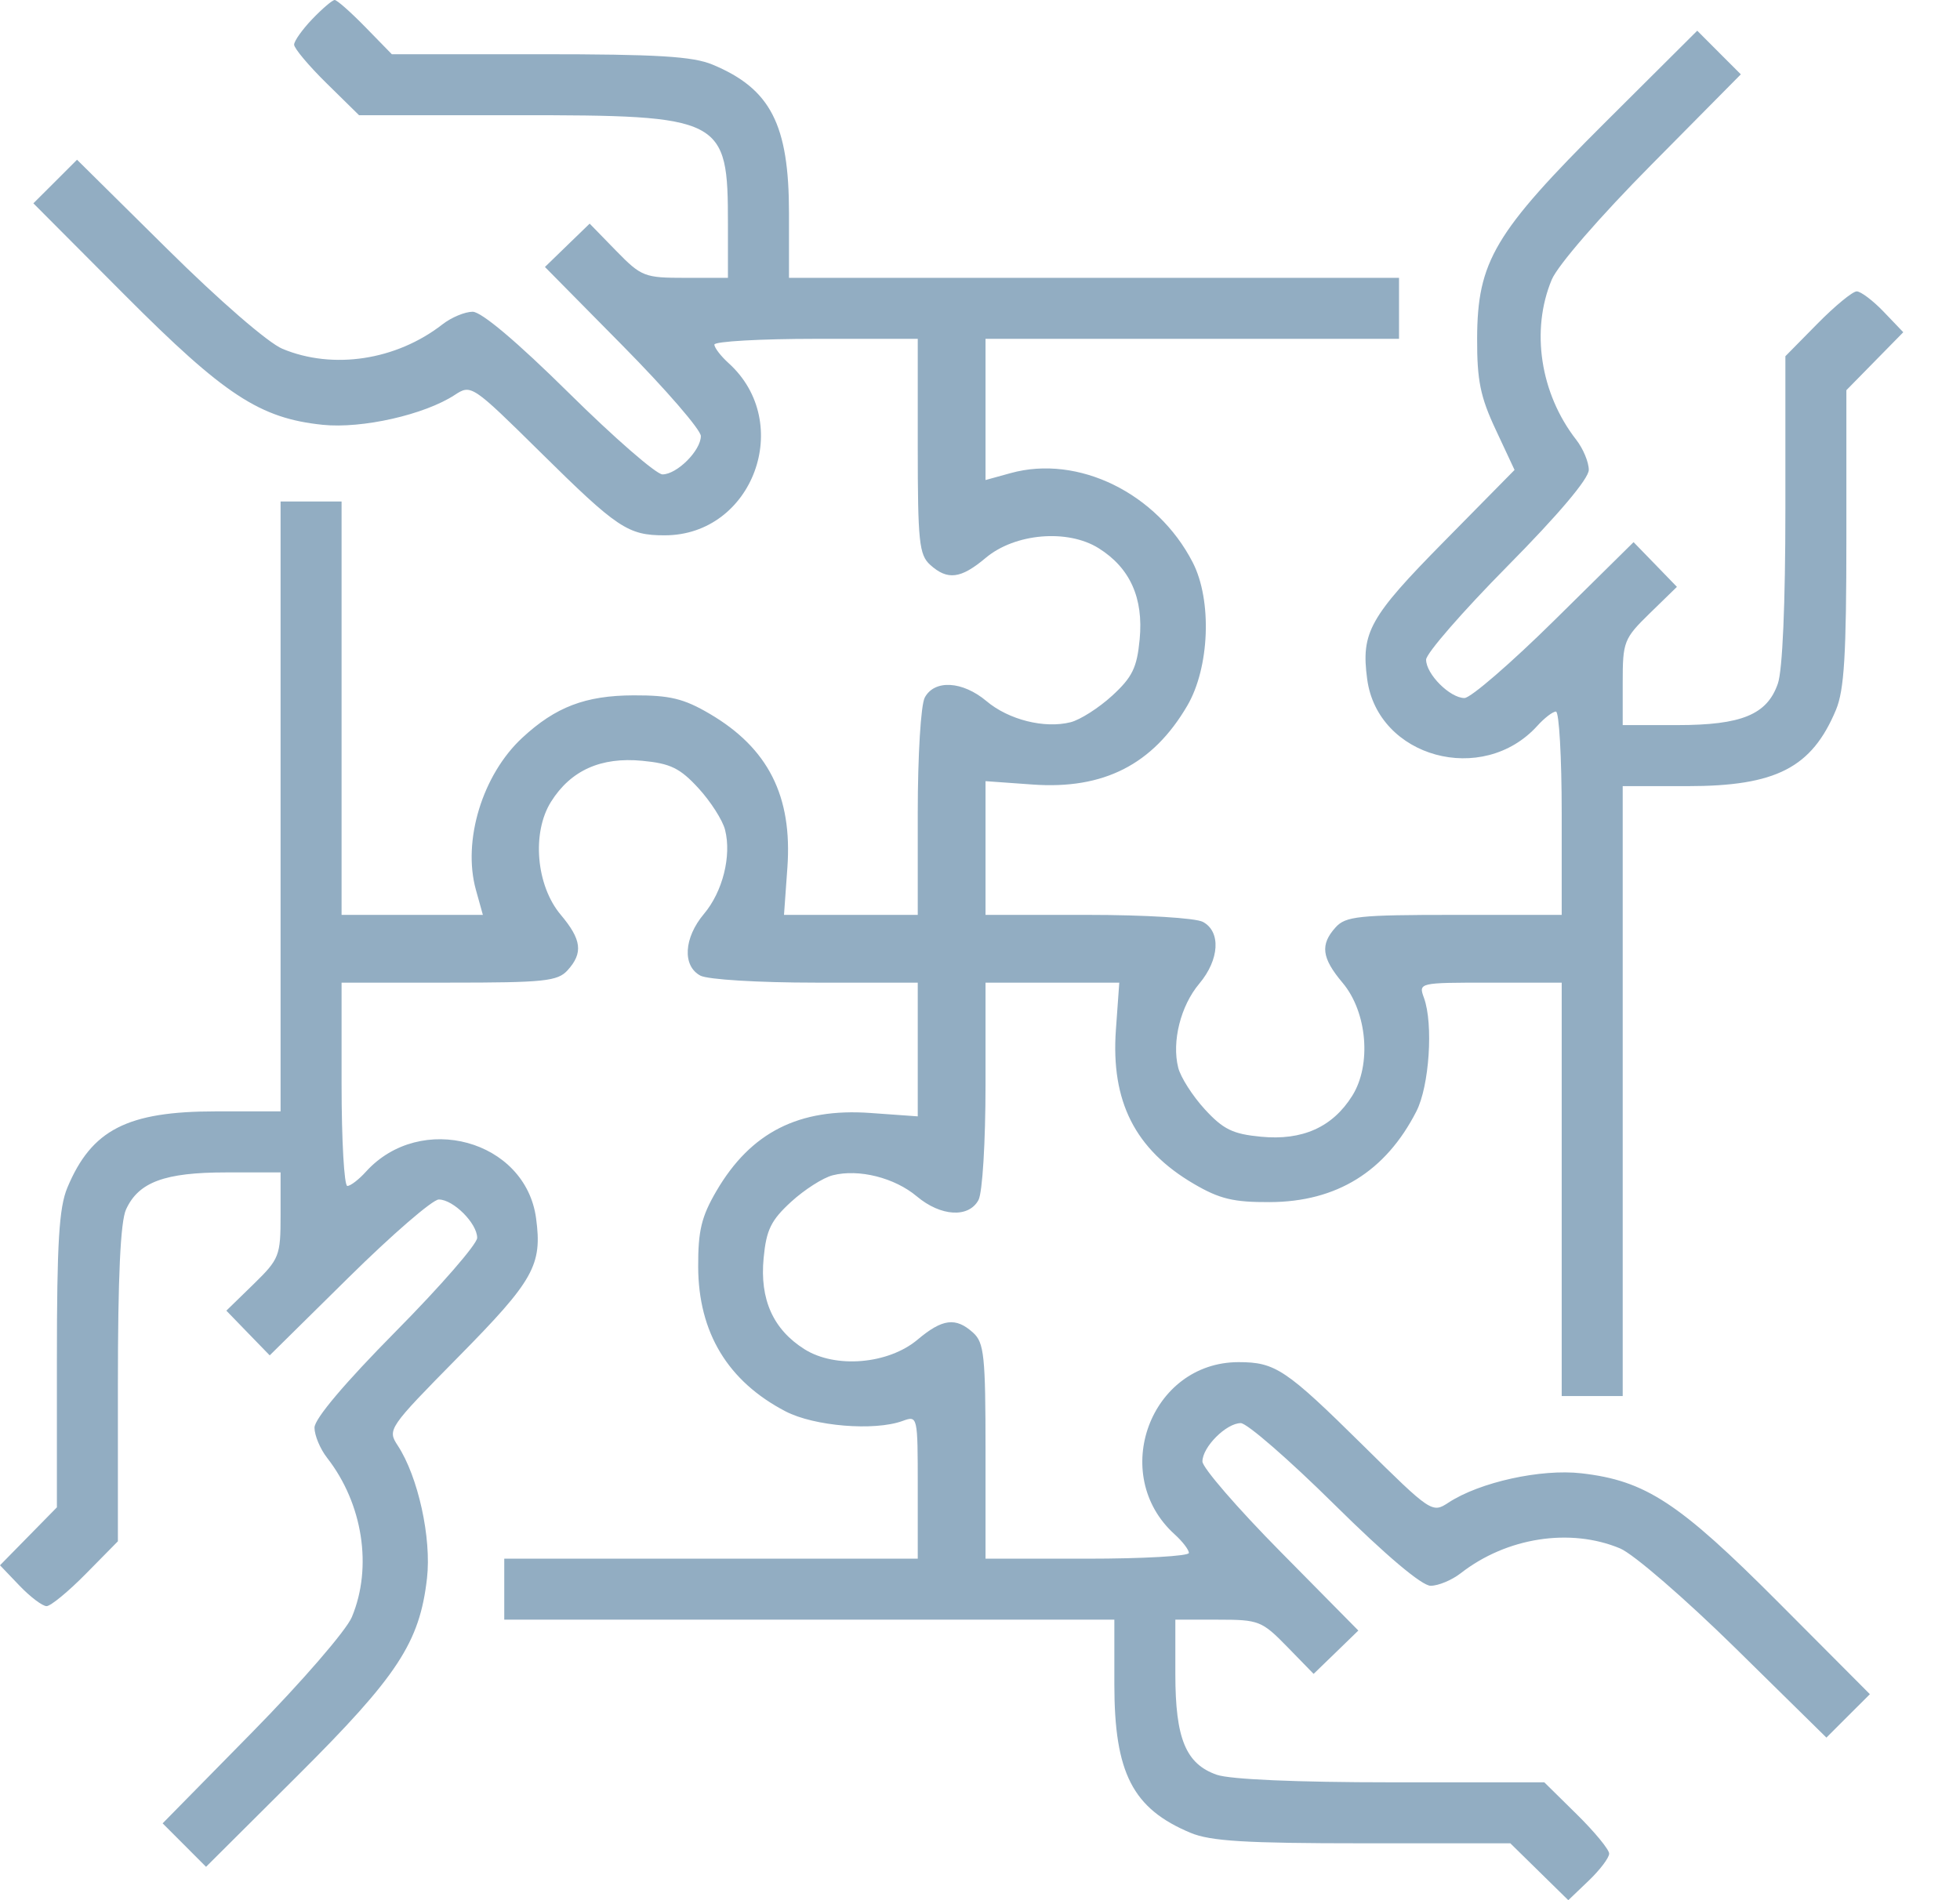 <svg width="33" height="32" viewBox="0 0 33 32" fill="none" xmlns="http://www.w3.org/2000/svg">
<path fill-rule="evenodd" clip-rule="evenodd" d="M5.259 0.32C5.09 0.496 4.952 0.691 4.952 0.752C4.952 0.814 5.198 1.107 5.498 1.402L6.045 1.94H8.7C12.181 1.94 12.256 1.979 12.256 3.771V4.679H11.538C10.85 4.679 10.8 4.66 10.373 4.223L9.928 3.766L9.551 4.131L9.175 4.496L10.487 5.825C11.209 6.556 11.8 7.239 11.8 7.343C11.8 7.587 11.398 7.989 11.154 7.989C11.05 7.989 10.341 7.372 9.579 6.619C8.708 5.758 8.106 5.25 7.958 5.25C7.828 5.25 7.6 5.345 7.45 5.462C6.673 6.067 5.608 6.23 4.755 5.874C4.513 5.773 3.694 5.063 2.817 4.194L1.297 2.69L0.93 3.057L0.562 3.424L2.101 4.969C3.781 6.655 4.375 7.044 5.433 7.154C6.097 7.222 7.149 6.984 7.658 6.65C7.932 6.47 7.95 6.482 9.098 7.615C10.396 8.898 10.573 9.016 11.193 9.015C12.676 9.014 13.378 7.121 12.268 6.116C12.136 5.997 12.028 5.856 12.028 5.803C12.028 5.75 12.799 5.706 13.74 5.706H15.452V7.515C15.452 9.121 15.475 9.344 15.661 9.512C15.953 9.776 16.177 9.748 16.596 9.395C17.089 8.98 17.977 8.905 18.499 9.233C19.027 9.564 19.255 10.072 19.188 10.768C19.143 11.244 19.064 11.405 18.725 11.716C18.5 11.922 18.185 12.123 18.024 12.163C17.585 12.273 16.982 12.122 16.609 11.807C16.206 11.468 15.734 11.441 15.57 11.747C15.504 11.871 15.452 12.72 15.452 13.687V15.407H14.326H13.2L13.257 14.611C13.343 13.407 12.934 12.598 11.946 12.019C11.511 11.764 11.278 11.708 10.666 11.71C9.856 11.713 9.354 11.905 8.794 12.424C8.123 13.046 7.784 14.156 8.012 14.983L8.13 15.407H6.94H5.751V11.926V8.445H5.238H4.724V13.581V18.716H3.635C2.142 18.716 1.541 19.025 1.134 20.001C0.994 20.335 0.958 20.927 0.958 22.902V25.384L0.479 25.872L0 26.36L0.329 26.704C0.51 26.893 0.715 27.048 0.784 27.048C0.853 27.048 1.152 26.802 1.447 26.502L1.985 25.956V23.311C1.985 21.505 2.028 20.573 2.122 20.368C2.332 19.907 2.772 19.744 3.805 19.744H4.724V20.462C4.724 21.15 4.705 21.2 4.268 21.627L3.811 22.072L4.176 22.449L4.541 22.825L5.87 21.513C6.601 20.791 7.284 20.2 7.388 20.2C7.632 20.2 8.034 20.602 8.034 20.846C8.034 20.95 7.418 21.659 6.664 22.421C5.803 23.292 5.295 23.894 5.295 24.042C5.295 24.172 5.39 24.4 5.507 24.55C6.109 25.322 6.275 26.392 5.924 27.232C5.831 27.456 5.077 28.327 4.246 29.172L2.738 30.706L3.104 31.072L3.469 31.438L5.014 29.899C6.697 28.222 7.065 27.661 7.189 26.581C7.267 25.901 7.04 24.868 6.697 24.344C6.52 24.074 6.535 24.051 7.723 22.845C8.989 21.561 9.132 21.305 9.026 20.517C8.849 19.198 7.083 18.714 6.161 19.732C6.042 19.864 5.901 19.972 5.848 19.972C5.795 19.972 5.751 19.201 5.751 18.26V16.548H7.56C9.166 16.548 9.389 16.525 9.557 16.339C9.821 16.047 9.793 15.823 9.44 15.404C9.026 14.911 8.95 14.023 9.278 13.501C9.61 12.973 10.117 12.745 10.813 12.812C11.289 12.857 11.45 12.936 11.761 13.275C11.967 13.5 12.168 13.815 12.208 13.976C12.319 14.415 12.167 15.018 11.852 15.391C11.513 15.794 11.486 16.266 11.792 16.43C11.917 16.496 12.765 16.548 13.732 16.548H15.452V17.674V18.8L14.656 18.743C13.453 18.657 12.643 19.066 12.064 20.054C11.81 20.489 11.753 20.722 11.755 21.334C11.759 22.442 12.255 23.262 13.226 23.768C13.707 24.019 14.722 24.102 15.195 23.93C15.451 23.837 15.452 23.84 15.452 25.043V26.249H11.971H8.49V26.762V27.276H13.626H18.762V28.365C18.762 29.858 19.07 30.459 20.046 30.866C20.38 31.006 20.973 31.042 22.948 31.042H25.429L25.917 31.521L26.405 32L26.749 31.671C26.938 31.49 27.093 31.285 27.093 31.216C27.093 31.147 26.847 30.848 26.547 30.553L26.001 30.015H23.425C21.835 30.015 20.711 29.966 20.487 29.888C19.965 29.706 19.789 29.278 19.789 28.195V27.276H20.507C21.195 27.276 21.245 27.295 21.672 27.732L22.117 28.189L22.494 27.824L22.87 27.459L21.558 26.13C20.836 25.399 20.245 24.716 20.245 24.612C20.245 24.368 20.647 23.966 20.891 23.966C20.995 23.966 21.704 24.582 22.466 25.336C23.337 26.197 23.939 26.705 24.087 26.705C24.217 26.705 24.445 26.61 24.595 26.493C25.367 25.891 26.437 25.725 27.277 26.076C27.501 26.169 28.372 26.923 29.217 27.753L30.751 29.262L31.117 28.896L31.483 28.531L29.944 26.986C28.267 25.303 27.706 24.935 26.626 24.811C25.944 24.733 24.913 24.96 24.387 25.305C24.113 25.485 24.095 25.473 22.948 24.34C21.649 23.057 21.472 22.939 20.852 22.939C19.369 22.941 18.667 24.834 19.777 25.839C19.909 25.958 20.017 26.099 20.017 26.152C20.017 26.205 19.247 26.249 18.305 26.249H16.593V24.44C16.593 22.834 16.57 22.611 16.384 22.443C16.092 22.179 15.868 22.207 15.449 22.56C14.956 22.974 14.068 23.05 13.546 22.722C13.018 22.39 12.79 21.883 12.857 21.187C12.902 20.711 12.981 20.55 13.32 20.239C13.545 20.033 13.86 19.832 14.021 19.792C14.46 19.681 15.063 19.833 15.437 20.148C15.84 20.487 16.311 20.514 16.475 20.208C16.541 20.083 16.593 19.235 16.593 18.267V16.548H17.719H18.845L18.788 17.344C18.702 18.548 19.111 19.357 20.099 19.936C20.534 20.191 20.767 20.247 21.379 20.244C22.504 20.24 23.329 19.73 23.847 18.716C24.065 18.292 24.135 17.244 23.975 16.805C23.882 16.549 23.886 16.548 25.088 16.548H26.294V20.029V23.51H26.807H27.321V18.374V13.239H28.41C29.903 13.239 30.504 12.93 30.912 11.954C31.051 11.62 31.087 11.027 31.087 9.052V6.571L31.566 6.083L32.045 5.595L31.716 5.251C31.535 5.062 31.33 4.907 31.261 4.907C31.192 4.907 30.893 5.153 30.598 5.453L30.06 5.999V8.575C30.06 10.165 30.012 11.289 29.933 11.513C29.752 12.035 29.323 12.211 28.24 12.211H27.321V11.493C27.321 10.805 27.34 10.755 27.777 10.328L28.234 9.883L27.869 9.506L27.504 9.13L26.175 10.442C25.444 11.164 24.761 11.755 24.657 11.755C24.413 11.755 24.011 11.353 24.011 11.109C24.011 11.005 24.628 10.296 25.381 9.534C26.242 8.663 26.75 8.061 26.75 7.913C26.75 7.783 26.655 7.555 26.538 7.405C25.933 6.628 25.77 5.563 26.126 4.71C26.227 4.468 26.937 3.649 27.806 2.772L29.31 1.252L28.943 0.885L28.576 0.517L27.031 2.056C25.16 3.92 24.874 4.402 24.87 5.703C24.868 6.407 24.924 6.684 25.184 7.238L25.5 7.914L24.308 9.124C23.057 10.393 22.913 10.651 23.019 11.438C23.196 12.757 24.962 13.241 25.884 12.223C26.003 12.091 26.144 11.983 26.197 11.983C26.25 11.983 26.294 12.753 26.294 13.695V15.407H24.485C22.879 15.407 22.656 15.43 22.488 15.616C22.224 15.908 22.252 16.132 22.605 16.551C23.02 17.044 23.095 17.932 22.767 18.454C22.436 18.982 21.928 19.21 21.232 19.143C20.756 19.098 20.595 19.019 20.284 18.68C20.078 18.455 19.877 18.14 19.837 17.979C19.727 17.54 19.878 16.937 20.193 16.564C20.532 16.16 20.559 15.689 20.253 15.525C20.128 15.459 19.279 15.407 18.313 15.407H16.593V14.281V13.155L17.389 13.212C18.582 13.297 19.41 12.875 19.989 11.886C20.366 11.243 20.41 10.111 20.082 9.472C19.483 8.306 18.154 7.653 17.017 7.967L16.593 8.084V6.895V5.706H20.074H23.555V5.193V4.679H18.419H13.284V3.59C13.284 2.097 12.975 1.496 11.999 1.089C11.665 0.949 11.072 0.913 9.088 0.913H6.597L6.151 0.456C5.906 0.205 5.674 0 5.635 0C5.597 0 5.428 0.144 5.259 0.32Z" fill="#92ADC2"/>
</svg>
